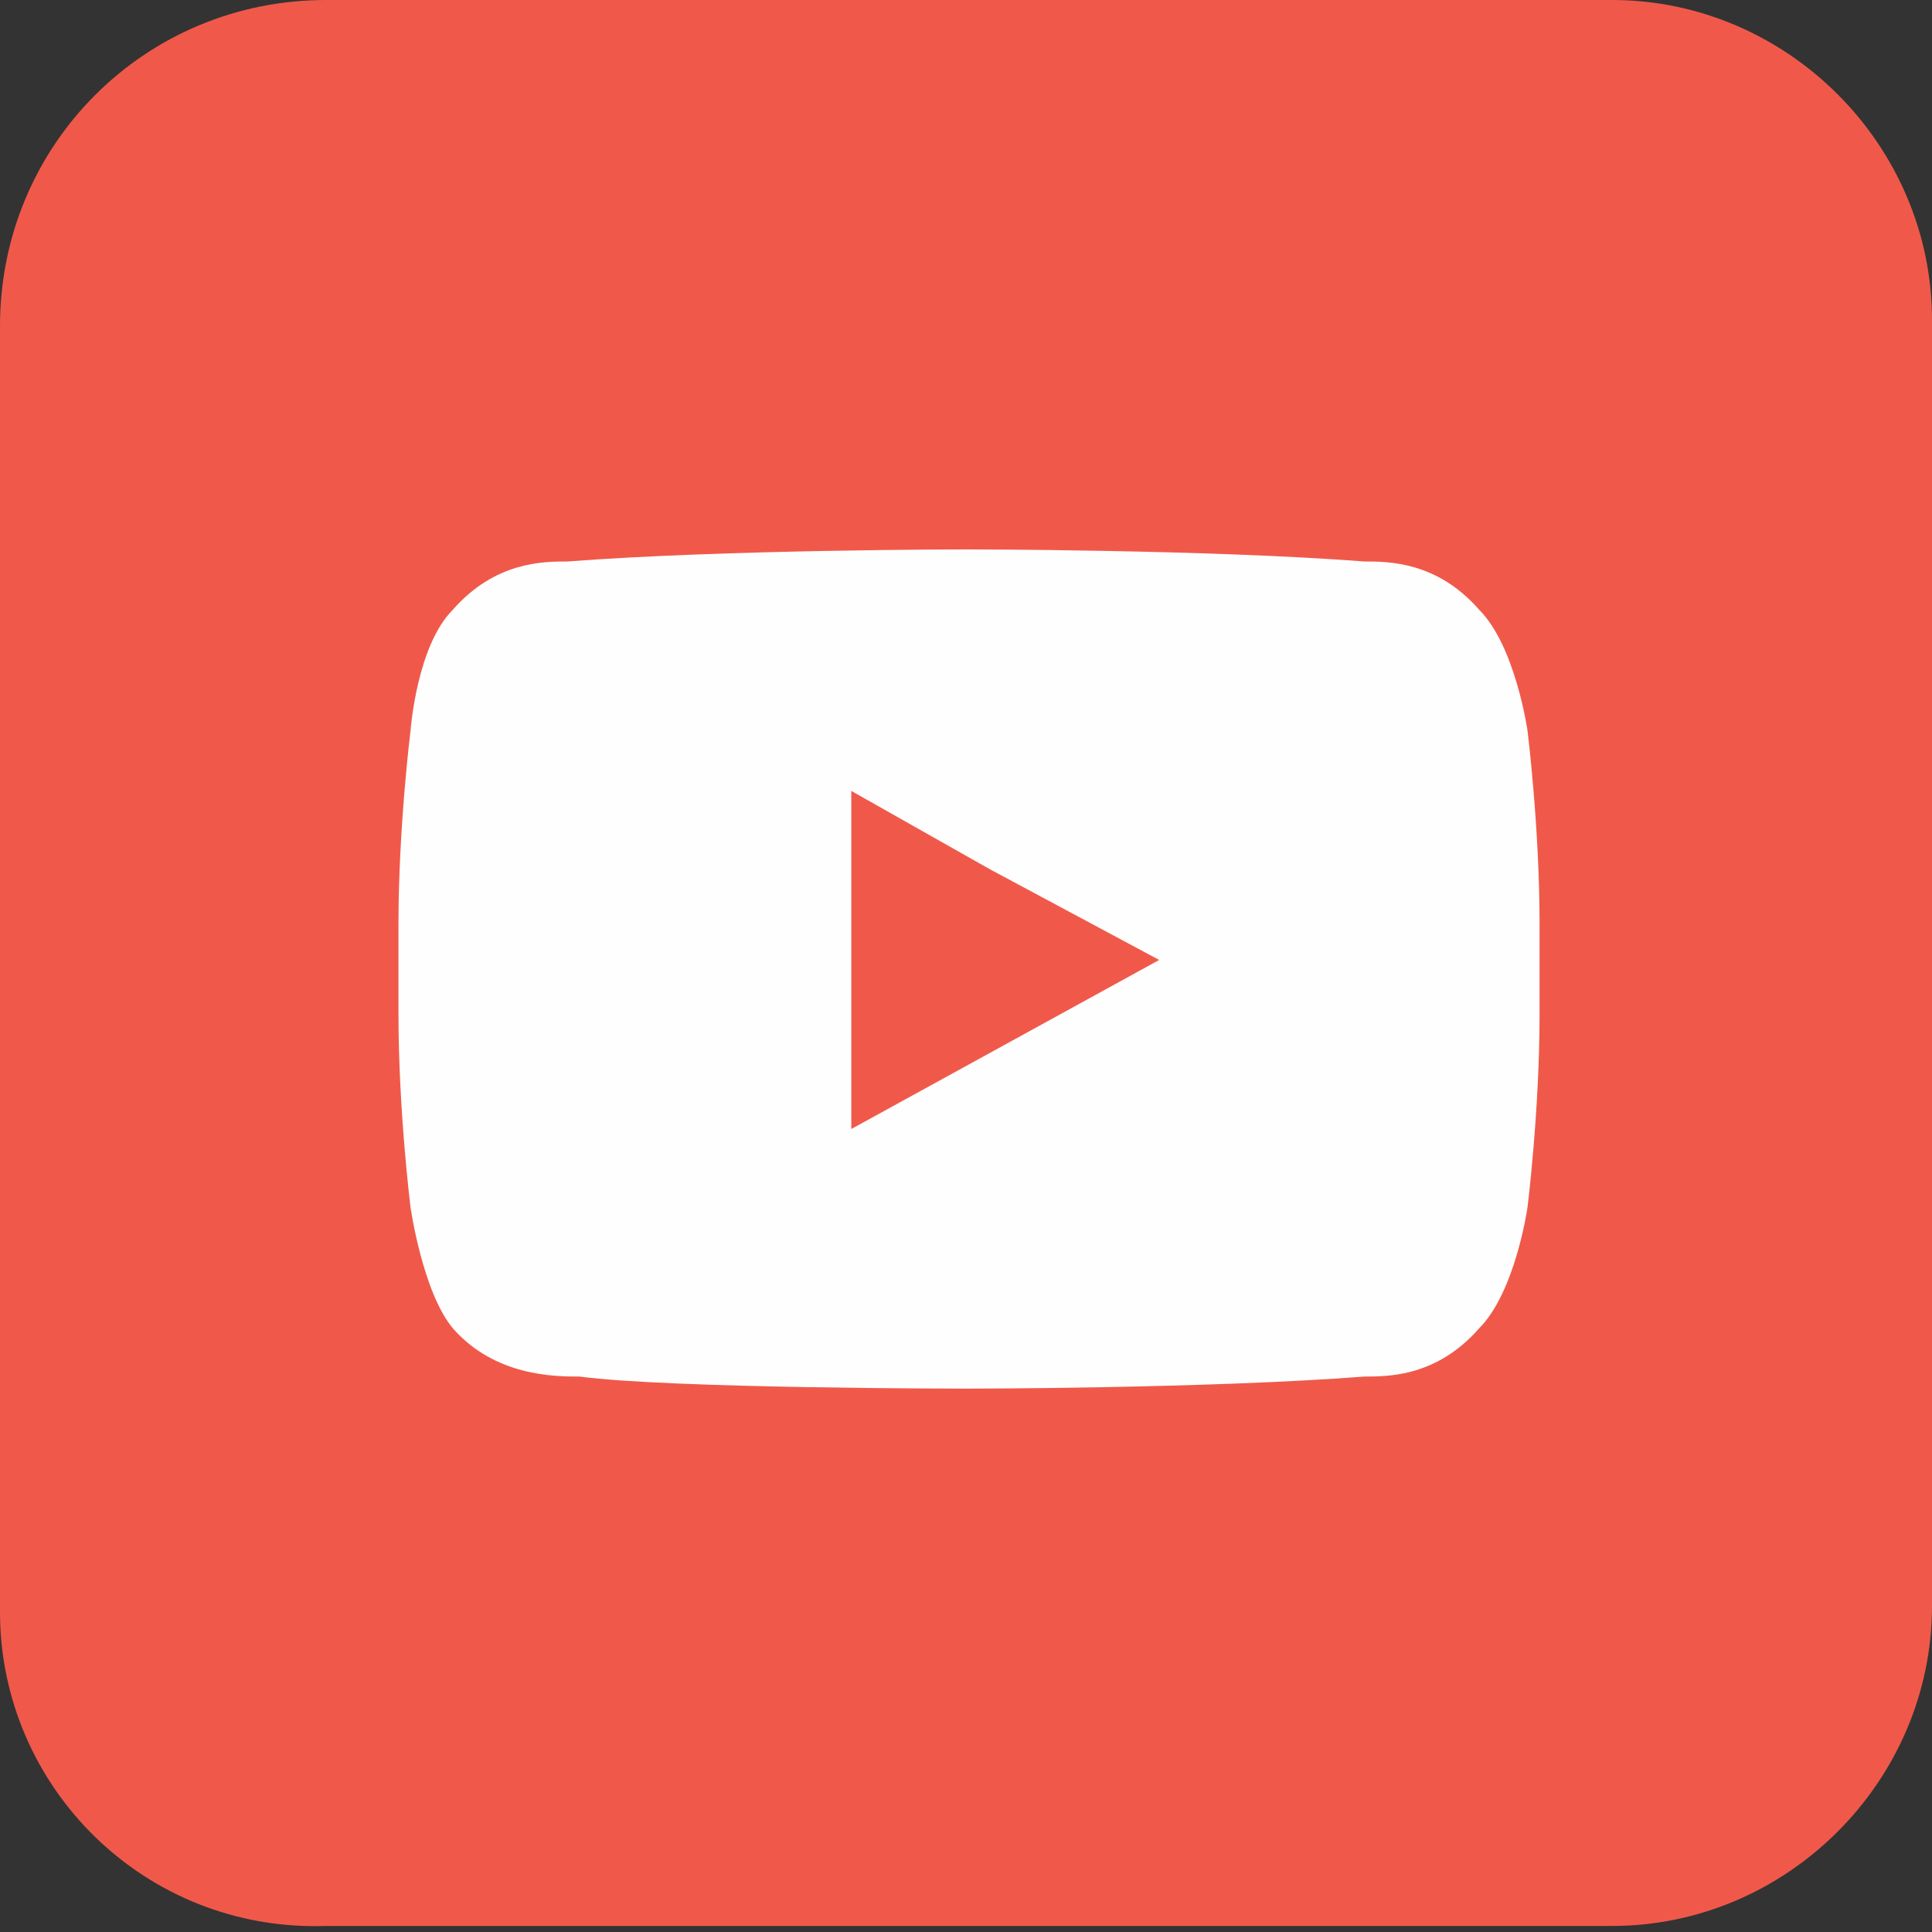 <?xml version="1.0" encoding="UTF-8"?>
<svg id="Calque_1" xmlns="http://www.w3.org/2000/svg" version="1.1" viewBox="0 0 32 32">
  <rect x="0" y="0" width="32" height="32" fill="#333333" stroke="none"/>
  <!-- Generator: Adobe Illustrator 29.0.1, SVG Export Plug-In . SVG Version: 2.1.0 Build 192)  -->
  <defs>
    <style>
      .st0 {
        fill: #fefefe;
      }

      .st0, .st1 {
        fill-rule: evenodd;
      }

      .st1 {
        fill: #f0594a;
      }
    </style>
  </defs>
  <path class="st1" d="M5.4,0h21.3c2.9,0,5.3,2.4,5.3,5.3v21.3c0,2.9-2.4,5.3-5.3,5.3H5.4C2.4,32,0,29.6,0,26.7V5.4C0,2.4,2.4,0,5.4,0h0Z"/>
  <path class="st0" d="M19.2,15.9l-5.1,2.8v-4.3s0-1.3,0-1.3l2.3,1.3,2.8,1.5ZM25.3,12.1s-.2-1.4-.8-2c-.7-.8-1.5-.8-1.9-.8-2.6-.2-6.6-.2-6.6-.2h0s-4,0-6.6.2c-.4,0-1.2,0-1.9.8-.6.6-.7,2-.7,2,0,0-.2,1.6-.2,3.2v1.5c0,1.6.2,3.2.2,3.2,0,0,.2,1.4.7,2,.7.8,1.7.8,2.1.8,1.5.2,6.4.2,6.4.2,0,0,4,0,6.6-.2.4,0,1.2,0,1.9-.8.6-.6.8-2,.8-2,0,0,.2-1.6.2-3.2v-1.5c0-1.6-.2-3.2-.2-3.2h0Z"/>
</svg>